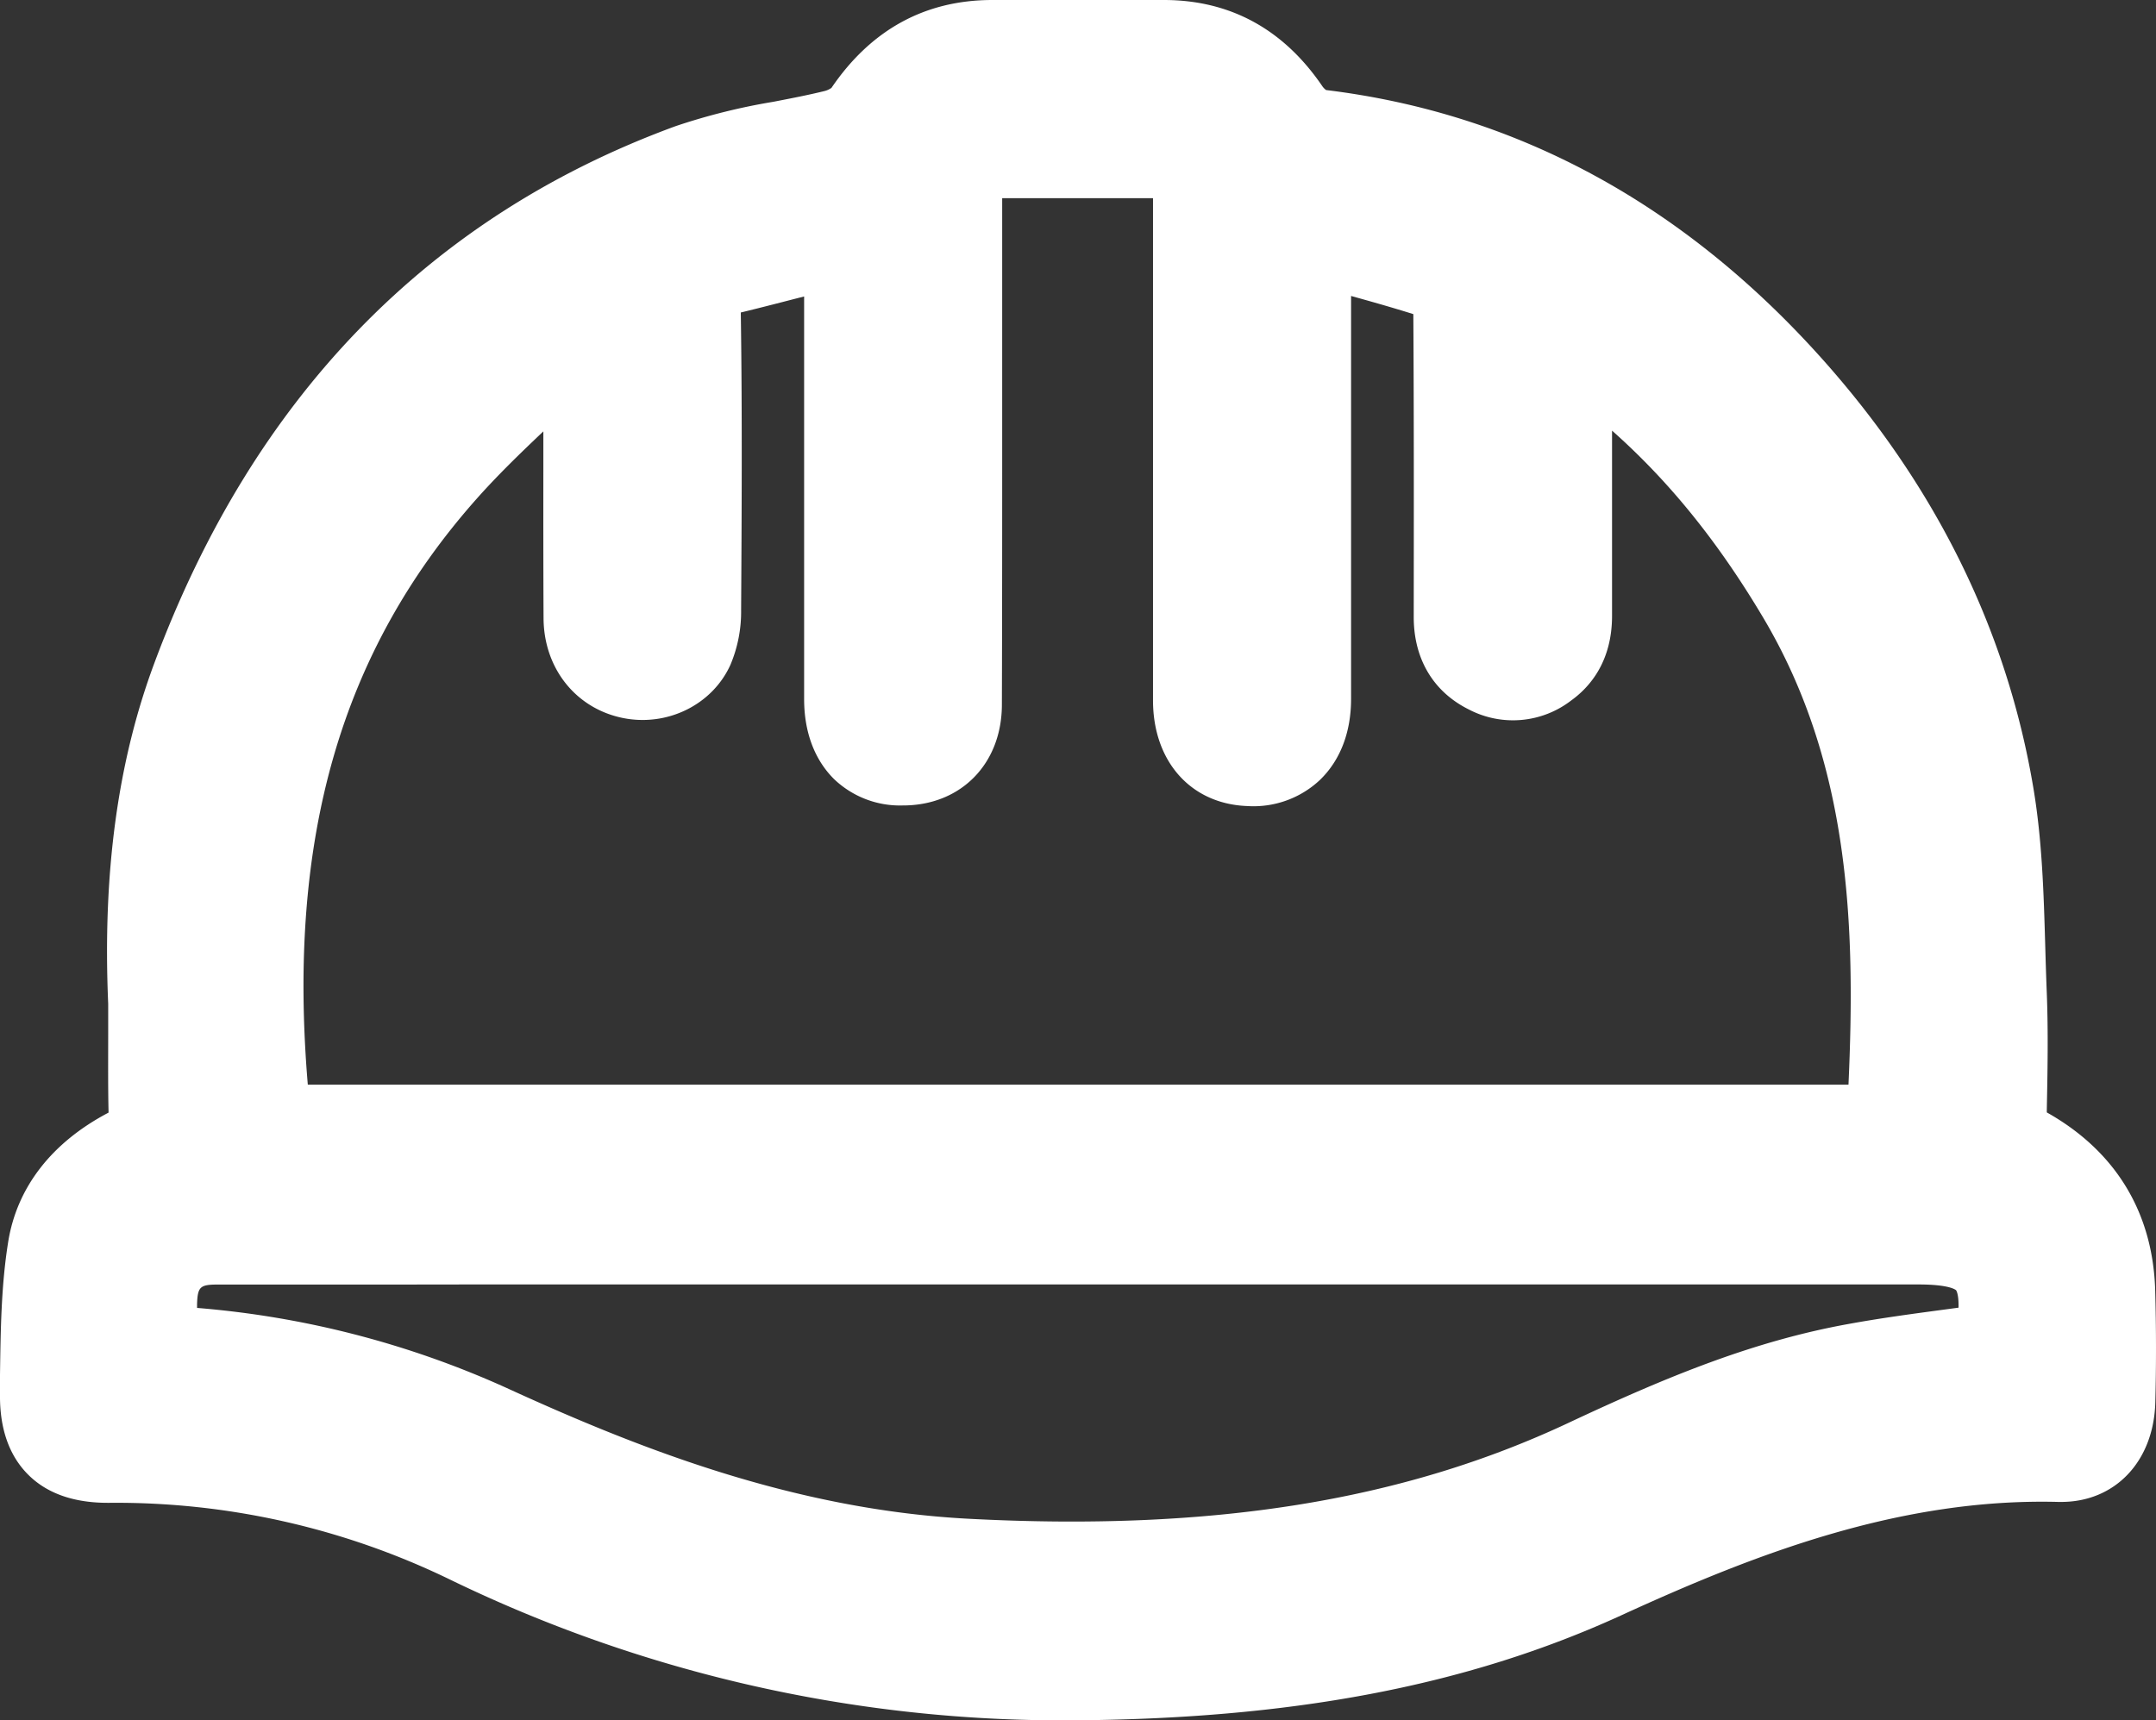 <svg xmlns="http://www.w3.org/2000/svg" viewBox="0 0 430.84 343.88"><rect x="0" y="0" width="430.84" height="343.88" fill="#333333" stroke="none"/><title>gradnja</title><g id="Layer_2" data-name="Layer 2"><g id="Layer_1-2" data-name="Layer 1"><path d="M430.68,258c-.43-15.61-7.91-27.92-21.66-35.64v-.54c.15-7.58.3-15.42,0-23.22-.13-3.22-.23-6.53-.32-9.73-.3-10.29-.61-20.93-2.37-31.39-5.3-31.59-19.6-60.55-42.5-86.07C336.16,40.59,302.93,22.63,265,18a3.28,3.28,0,0,1-.72-.72C256.5,5.83,245.82,0,232.57,0H222.25c-7.74,0-15.75,0-23.61,0h-.33c-13.42,0-24.23,5.91-32.16,17.57a4.28,4.28,0,0,1-1.35.62c-3.33.82-6.71,1.47-10.28,2.16A125.39,125.39,0,0,0,135,25.22C85.64,43.31,50.58,79.44,30.82,132.61c-7.32,19.69-10.33,41.93-9.2,68,0,2,0,4,0,6,0,5.06-.05,10.29.07,15.49v.3c-11.41,6-18.35,15-20.07,25.94C.21,257.19.13,266.16,0,274.83c0,1.26,0,2.52,0,3.78-.09,6.87,1.79,12.28,5.56,16.09s9.14,5.7,16,5.7h.21a152.69,152.69,0,0,1,67.87,15.2,280.12,280.12,0,0,0,122.51,28.28h1c44.7-.16,79.93-6.84,110.85-21,26.69-12.24,55.73-23.49,87.35-22.66h.55c10.76,0,18.46-8.08,18.8-19.84C430.89,273.16,430.89,265.62,430.68,258ZM108.62,123.61c.06,9.93,6.38,17.92,15.71,19.88,8.93,1.87,18-2.58,21.63-10.59a27.3,27.3,0,0,0,2.14-11c.11-18.19.24-38.81-.06-59.13,0-.12,0-.23,0-.33l.1,0c4.14-1,8.26-2.08,12.55-3.18q0,14.5,0,29,0,25.74,0,51.49c0,6.59,2.09,12.13,6,16A19.05,19.05,0,0,0,180.44,161h.33c11.4-.16,19.4-8.42,19.44-20.1.06-18.37.06-37,.06-55.09V68.43q0-5.37,0-10.76,0-9,0-18.06c8.62,0,18.1,0,29.83,0h.31V40q0,23.91,0,47.81,0,26.09,0,52.18c0,12.23,7.58,20.72,18.84,21.13a19.38,19.38,0,0,0,14.51-5.21c4.06-3.92,6.22-9.51,6.23-16.18q0-25,0-50V59.16c4.28,1.19,8.41,2.36,12.44,3.63.13,20.77.1,41.89.08,60.55,0,8.38,3.91,14.94,11,18.47A19.05,19.05,0,0,0,314,140c3.73-2.69,8.17-7.82,8.14-17q0-16.17,0-32.32v-4.6c11.47,10.17,21.24,22.3,30.18,37.34,17.49,29.4,18.48,62,17.07,93.39H61.51c-4.15-49.24,6.64-86.58,33.75-117.12,4.15-4.67,8.61-9,13.32-13.46v7.78C108.57,103.73,108.57,113.75,108.62,123.61ZM93.36,256.75h290c6.46,0,7.52,1.15,7.53,1.16s.55.68.49,3.48l-2.91.39c-6.17.83-12.54,1.68-18.85,2.83C350.68,268,333.48,275,313.47,284.4c-33.29,15.64-71.42,21.74-120,19.18-35.07-1.85-66.36-14.28-92.34-26.19a186.34,186.34,0,0,0-61.75-15.95c0-.26,0-.52,0-.77.11-3.42.6-3.89,4-3.9,11.73,0,23.65,0,35.18,0Z" style="fill:#fff"/></g></g></svg>